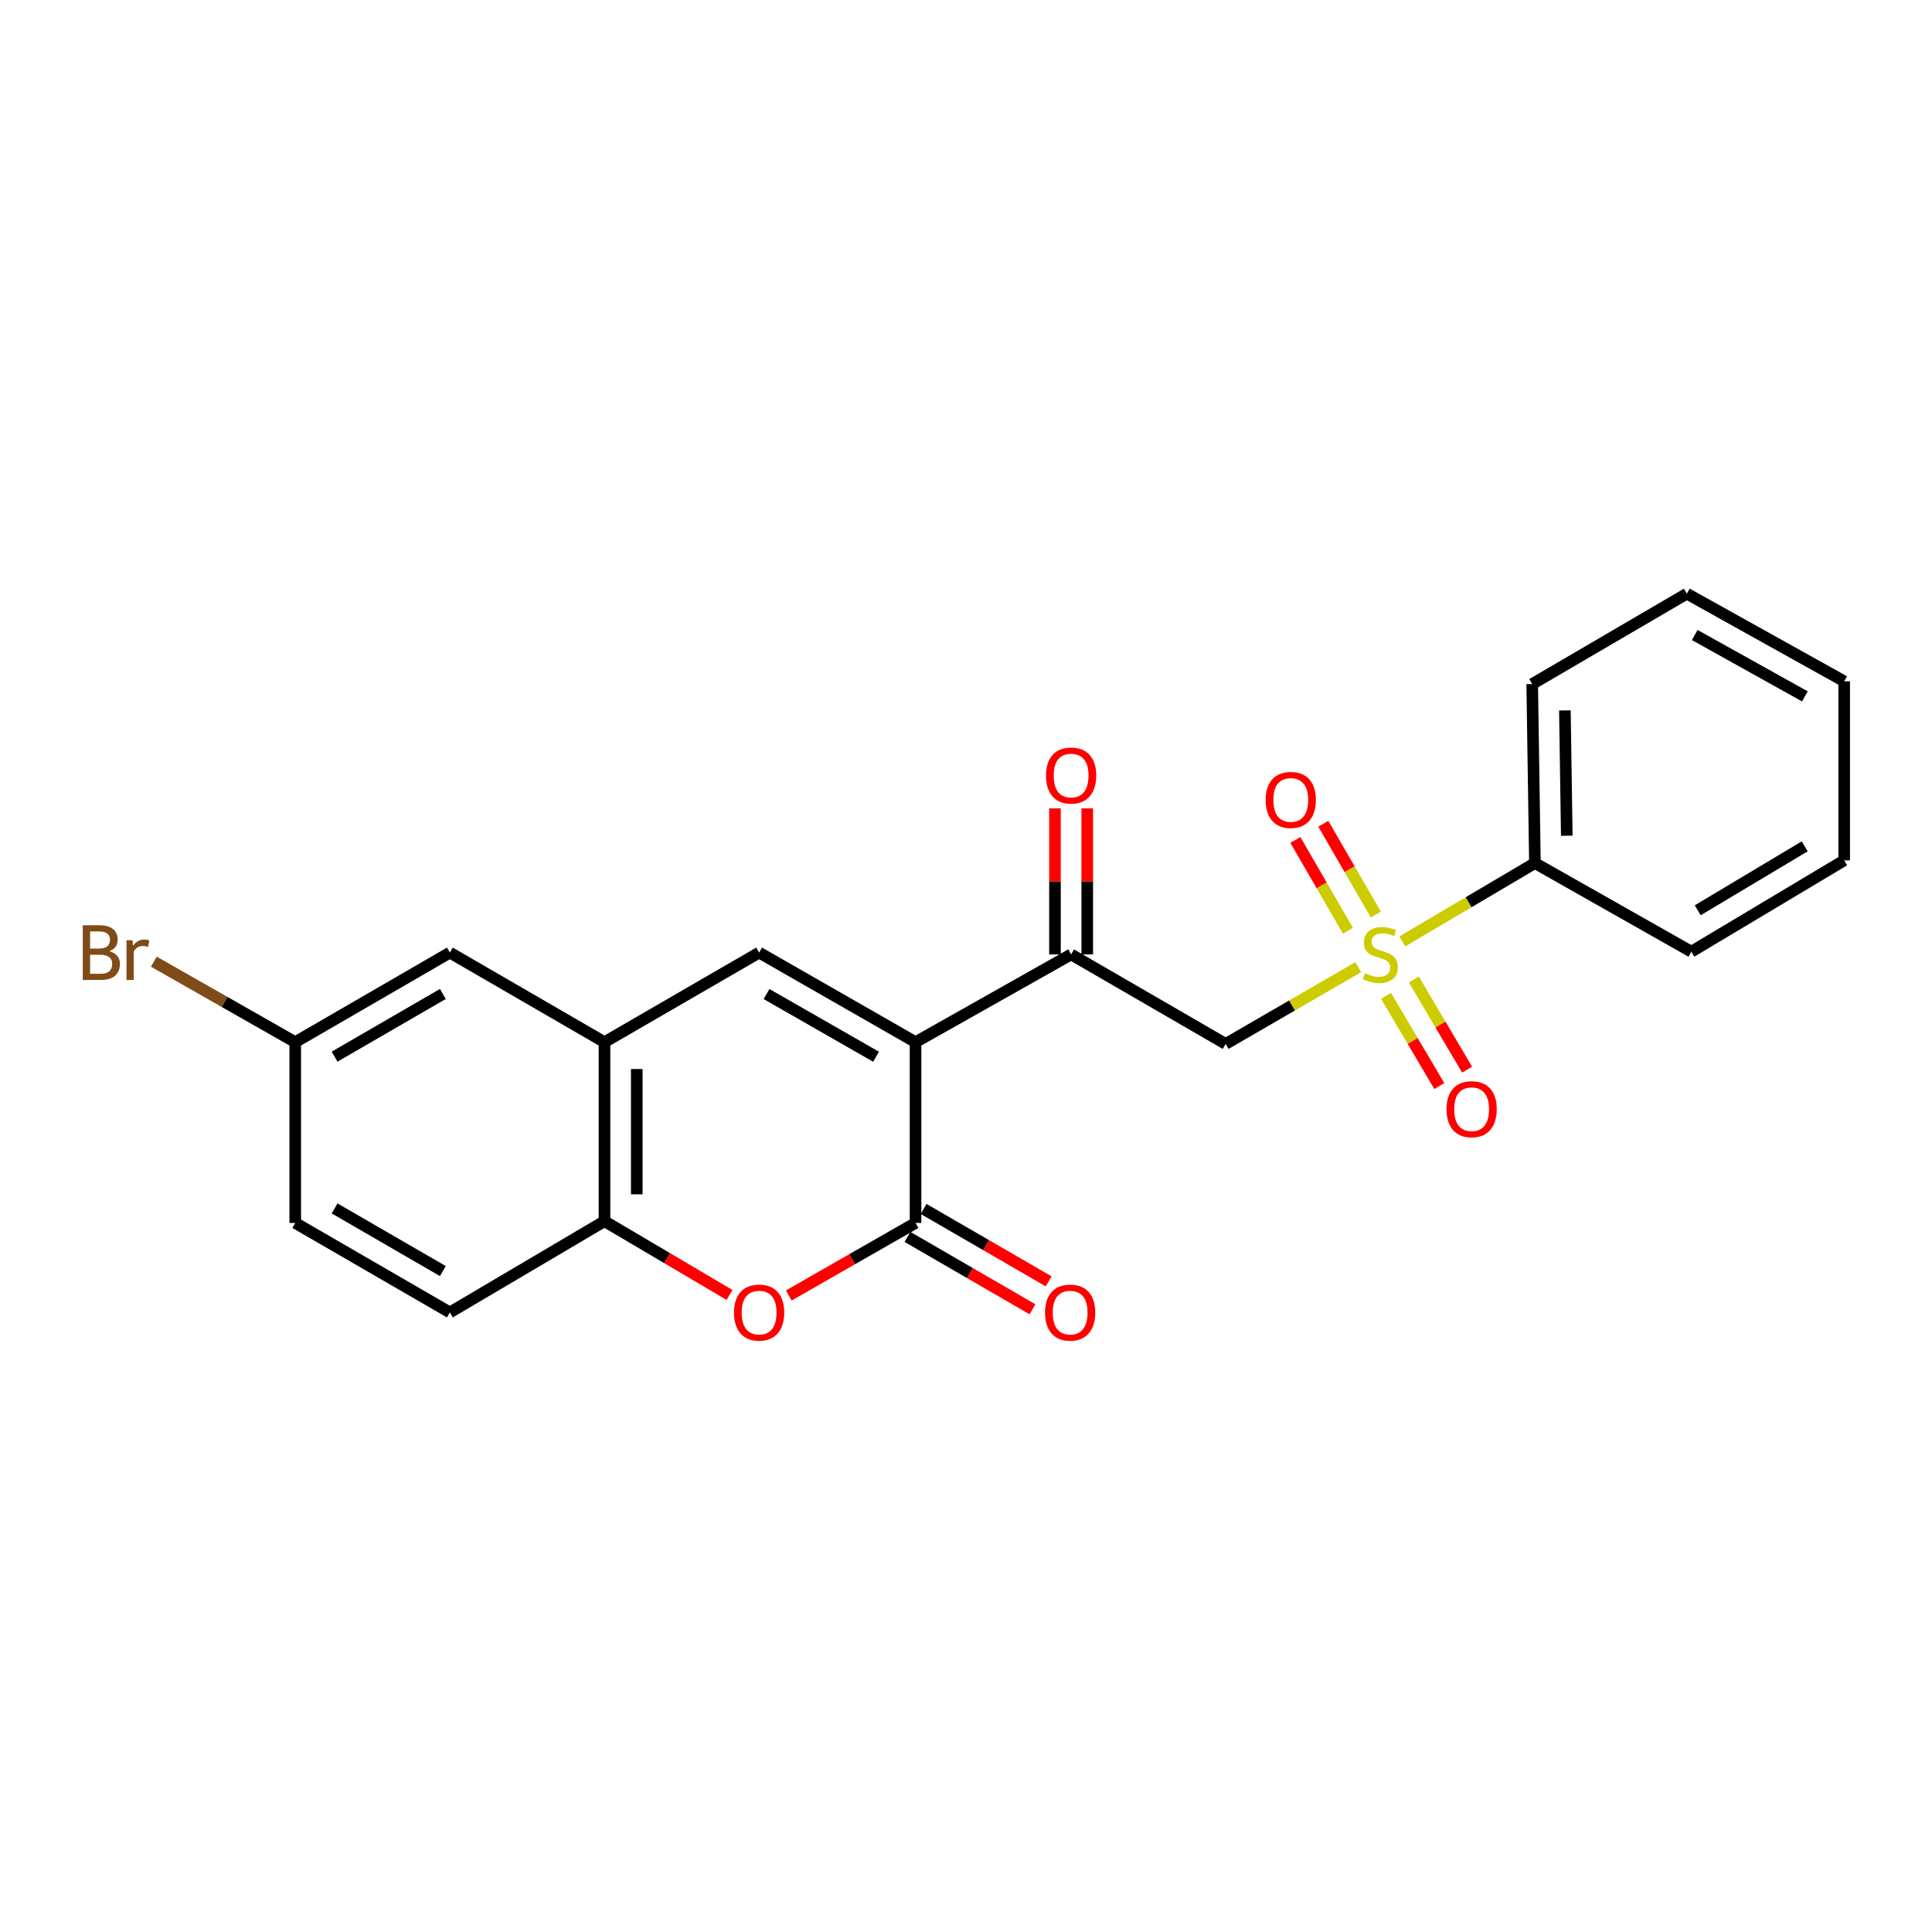 <?xml version='1.0' encoding='iso-8859-1'?>
<svg version='1.1' baseProfile='full'
              xmlns='http://www.w3.org/2000/svg'
                      xmlns:rdkit='http://www.rdkit.org/xml'
                      xmlns:xlink='http://www.w3.org/1999/xlink'
                  xml:space='preserve'
width='1000px' height='1000px' viewBox='0 0 1000 1000'>
<!-- END OF HEADER -->
<rect style='opacity:1.0;fill:#FFFFFF;stroke:none' width='1000' height='1000' x='0' y='0'> </rect>
<path class='bond-1' d='M 473.886,539.418 L 473.886,632.988' style='fill:none;fill-rule:evenodd;stroke:#000000;stroke-width:6px;stroke-linecap:butt;stroke-linejoin:miter;stroke-opacity:1' />
<path class='bond-2' d='M 473.886,539.418 L 392.921,493.064' style='fill:none;fill-rule:evenodd;stroke:#000000;stroke-width:6px;stroke-linecap:butt;stroke-linejoin:miter;stroke-opacity:1' />
<path class='bond-2' d='M 453.44,546.964 L 396.764,514.516' style='fill:none;fill-rule:evenodd;stroke:#000000;stroke-width:6px;stroke-linecap:butt;stroke-linejoin:miter;stroke-opacity:1' />
<path class='bond-4' d='M 473.886,539.418 L 554.406,494.002' style='fill:none;fill-rule:evenodd;stroke:#000000;stroke-width:6px;stroke-linecap:butt;stroke-linejoin:miter;stroke-opacity:1' />
<path class='bond-0' d='M 703.042,500.595 L 668.719,520.461' style='fill:none;fill-rule:evenodd;stroke:#CCCC00;stroke-width:6px;stroke-linecap:butt;stroke-linejoin:miter;stroke-opacity:1' />
<path class='bond-0' d='M 668.719,520.461 L 634.397,540.327' style='fill:none;fill-rule:evenodd;stroke:#000000;stroke-width:6px;stroke-linecap:butt;stroke-linejoin:miter;stroke-opacity:1' />
<path class='bond-8' d='M 717.405,515.455 L 731.195,538.799' style='fill:none;fill-rule:evenodd;stroke:#CCCC00;stroke-width:6px;stroke-linecap:butt;stroke-linejoin:miter;stroke-opacity:1' />
<path class='bond-8' d='M 731.195,538.799 L 744.986,562.143' style='fill:none;fill-rule:evenodd;stroke:#FF0000;stroke-width:6px;stroke-linecap:butt;stroke-linejoin:miter;stroke-opacity:1' />
<path class='bond-8' d='M 731.789,506.957 L 745.58,530.301' style='fill:none;fill-rule:evenodd;stroke:#CCCC00;stroke-width:6px;stroke-linecap:butt;stroke-linejoin:miter;stroke-opacity:1' />
<path class='bond-8' d='M 745.58,530.301 L 759.371,553.646' style='fill:none;fill-rule:evenodd;stroke:#FF0000;stroke-width:6px;stroke-linecap:butt;stroke-linejoin:miter;stroke-opacity:1' />
<path class='bond-9' d='M 712.151,473.384 L 698.544,449.88' style='fill:none;fill-rule:evenodd;stroke:#CCCC00;stroke-width:6px;stroke-linecap:butt;stroke-linejoin:miter;stroke-opacity:1' />
<path class='bond-9' d='M 698.544,449.88 L 684.937,426.376' style='fill:none;fill-rule:evenodd;stroke:#FF0000;stroke-width:6px;stroke-linecap:butt;stroke-linejoin:miter;stroke-opacity:1' />
<path class='bond-9' d='M 697.691,481.755 L 684.085,458.251' style='fill:none;fill-rule:evenodd;stroke:#CCCC00;stroke-width:6px;stroke-linecap:butt;stroke-linejoin:miter;stroke-opacity:1' />
<path class='bond-9' d='M 684.085,458.251 L 670.478,434.747' style='fill:none;fill-rule:evenodd;stroke:#FF0000;stroke-width:6px;stroke-linecap:butt;stroke-linejoin:miter;stroke-opacity:1' />
<path class='bond-10' d='M 725.838,487.265 L 760.154,466.992' style='fill:none;fill-rule:evenodd;stroke:#CCCC00;stroke-width:6px;stroke-linecap:butt;stroke-linejoin:miter;stroke-opacity:1' />
<path class='bond-10' d='M 760.154,466.992 L 794.471,446.72' style='fill:none;fill-rule:evenodd;stroke:#000000;stroke-width:6px;stroke-linecap:butt;stroke-linejoin:miter;stroke-opacity:1' />
<path class='bond-5' d='M 473.886,632.988 L 441.069,651.764' style='fill:none;fill-rule:evenodd;stroke:#000000;stroke-width:6px;stroke-linecap:butt;stroke-linejoin:miter;stroke-opacity:1' />
<path class='bond-5' d='M 441.069,651.764 L 408.253,670.541' style='fill:none;fill-rule:evenodd;stroke:#FF0000;stroke-width:6px;stroke-linecap:butt;stroke-linejoin:miter;stroke-opacity:1' />
<path class='bond-11' d='M 469.701,640.217 L 502.054,658.948' style='fill:none;fill-rule:evenodd;stroke:#000000;stroke-width:6px;stroke-linecap:butt;stroke-linejoin:miter;stroke-opacity:1' />
<path class='bond-11' d='M 502.054,658.948 L 534.408,677.678' style='fill:none;fill-rule:evenodd;stroke:#FF0000;stroke-width:6px;stroke-linecap:butt;stroke-linejoin:miter;stroke-opacity:1' />
<path class='bond-11' d='M 478.071,625.758 L 510.425,644.489' style='fill:none;fill-rule:evenodd;stroke:#000000;stroke-width:6px;stroke-linecap:butt;stroke-linejoin:miter;stroke-opacity:1' />
<path class='bond-11' d='M 510.425,644.489 L 542.778,663.219' style='fill:none;fill-rule:evenodd;stroke:#FF0000;stroke-width:6px;stroke-linecap:butt;stroke-linejoin:miter;stroke-opacity:1' />
<path class='bond-6' d='M 392.921,493.064 L 312.883,539.418' style='fill:none;fill-rule:evenodd;stroke:#000000;stroke-width:6px;stroke-linecap:butt;stroke-linejoin:miter;stroke-opacity:1' />
<path class='bond-3' d='M 634.397,540.327 L 554.406,494.002' style='fill:none;fill-rule:evenodd;stroke:#000000;stroke-width:6px;stroke-linecap:butt;stroke-linejoin:miter;stroke-opacity:1' />
<path class='bond-13' d='M 562.759,494.002 L 562.759,456.205' style='fill:none;fill-rule:evenodd;stroke:#000000;stroke-width:6px;stroke-linecap:butt;stroke-linejoin:miter;stroke-opacity:1' />
<path class='bond-13' d='M 562.759,456.205 L 562.759,418.409' style='fill:none;fill-rule:evenodd;stroke:#FF0000;stroke-width:6px;stroke-linecap:butt;stroke-linejoin:miter;stroke-opacity:1' />
<path class='bond-13' d='M 546.052,494.002 L 546.052,456.205' style='fill:none;fill-rule:evenodd;stroke:#000000;stroke-width:6px;stroke-linecap:butt;stroke-linejoin:miter;stroke-opacity:1' />
<path class='bond-13' d='M 546.052,456.205 L 546.052,418.409' style='fill:none;fill-rule:evenodd;stroke:#FF0000;stroke-width:6px;stroke-linecap:butt;stroke-linejoin:miter;stroke-opacity:1' />
<path class='bond-23' d='M 377.597,670.27 L 345.24,651.174' style='fill:none;fill-rule:evenodd;stroke:#FF0000;stroke-width:6px;stroke-linecap:butt;stroke-linejoin:miter;stroke-opacity:1' />
<path class='bond-23' d='M 345.24,651.174 L 312.883,632.078' style='fill:none;fill-rule:evenodd;stroke:#000000;stroke-width:6px;stroke-linecap:butt;stroke-linejoin:miter;stroke-opacity:1' />
<path class='bond-7' d='M 312.883,539.418 L 312.883,632.078' style='fill:none;fill-rule:evenodd;stroke:#000000;stroke-width:6px;stroke-linecap:butt;stroke-linejoin:miter;stroke-opacity:1' />
<path class='bond-7' d='M 329.591,553.317 L 329.591,618.179' style='fill:none;fill-rule:evenodd;stroke:#000000;stroke-width:6px;stroke-linecap:butt;stroke-linejoin:miter;stroke-opacity:1' />
<path class='bond-12' d='M 312.883,539.418 L 232.855,493.064' style='fill:none;fill-rule:evenodd;stroke:#000000;stroke-width:6px;stroke-linecap:butt;stroke-linejoin:miter;stroke-opacity:1' />
<path class='bond-14' d='M 312.883,632.078 L 232.855,679.313' style='fill:none;fill-rule:evenodd;stroke:#000000;stroke-width:6px;stroke-linecap:butt;stroke-linejoin:miter;stroke-opacity:1' />
<path class='bond-18' d='M 794.471,446.72 L 793.069,354.06' style='fill:none;fill-rule:evenodd;stroke:#000000;stroke-width:6px;stroke-linecap:butt;stroke-linejoin:miter;stroke-opacity:1' />
<path class='bond-18' d='M 810.966,432.568 L 809.985,367.706' style='fill:none;fill-rule:evenodd;stroke:#000000;stroke-width:6px;stroke-linecap:butt;stroke-linejoin:miter;stroke-opacity:1' />
<path class='bond-19' d='M 794.471,446.72 L 875.446,492.591' style='fill:none;fill-rule:evenodd;stroke:#000000;stroke-width:6px;stroke-linecap:butt;stroke-linejoin:miter;stroke-opacity:1' />
<path class='bond-15' d='M 232.855,493.064 L 152.818,539.418' style='fill:none;fill-rule:evenodd;stroke:#000000;stroke-width:6px;stroke-linecap:butt;stroke-linejoin:miter;stroke-opacity:1' />
<path class='bond-15' d='M 229.223,514.475 L 173.197,546.922' style='fill:none;fill-rule:evenodd;stroke:#000000;stroke-width:6px;stroke-linecap:butt;stroke-linejoin:miter;stroke-opacity:1' />
<path class='bond-24' d='M 232.855,679.313 L 152.818,632.988' style='fill:none;fill-rule:evenodd;stroke:#000000;stroke-width:6px;stroke-linecap:butt;stroke-linejoin:miter;stroke-opacity:1' />
<path class='bond-24' d='M 229.219,657.905 L 173.193,625.477' style='fill:none;fill-rule:evenodd;stroke:#000000;stroke-width:6px;stroke-linecap:butt;stroke-linejoin:miter;stroke-opacity:1' />
<path class='bond-16' d='M 152.818,539.418 L 152.818,632.988' style='fill:none;fill-rule:evenodd;stroke:#000000;stroke-width:6px;stroke-linecap:butt;stroke-linejoin:miter;stroke-opacity:1' />
<path class='bond-17' d='M 152.818,539.418 L 116.22,518.587' style='fill:none;fill-rule:evenodd;stroke:#000000;stroke-width:6px;stroke-linecap:butt;stroke-linejoin:miter;stroke-opacity:1' />
<path class='bond-17' d='M 116.22,518.587 L 79.622,497.756' style='fill:none;fill-rule:evenodd;stroke:#7F4C19;stroke-width:6px;stroke-linecap:butt;stroke-linejoin:miter;stroke-opacity:1' />
<path class='bond-21' d='M 793.069,354.06 L 873.107,307.279' style='fill:none;fill-rule:evenodd;stroke:#000000;stroke-width:6px;stroke-linecap:butt;stroke-linejoin:miter;stroke-opacity:1' />
<path class='bond-20' d='M 875.446,492.591 L 954.545,445.318' style='fill:none;fill-rule:evenodd;stroke:#000000;stroke-width:6px;stroke-linecap:butt;stroke-linejoin:miter;stroke-opacity:1' />
<path class='bond-20' d='M 878.74,471.159 L 934.11,438.068' style='fill:none;fill-rule:evenodd;stroke:#000000;stroke-width:6px;stroke-linecap:butt;stroke-linejoin:miter;stroke-opacity:1' />
<path class='bond-22' d='M 954.545,445.318 L 954.545,352.649' style='fill:none;fill-rule:evenodd;stroke:#000000;stroke-width:6px;stroke-linecap:butt;stroke-linejoin:miter;stroke-opacity:1' />
<path class='bond-25' d='M 873.107,307.279 L 954.545,352.649' style='fill:none;fill-rule:evenodd;stroke:#000000;stroke-width:6px;stroke-linecap:butt;stroke-linejoin:miter;stroke-opacity:1' />
<path class='bond-25' d='M 877.192,328.68 L 934.199,360.438' style='fill:none;fill-rule:evenodd;stroke:#000000;stroke-width:6px;stroke-linecap:butt;stroke-linejoin:miter;stroke-opacity:1' />
<path  class='atom-1' d='M 706.434 503.722
Q 706.754 503.842, 708.074 504.402
Q 709.394 504.962, 710.834 505.322
Q 712.314 505.642, 713.754 505.642
Q 716.434 505.642, 717.994 504.362
Q 719.554 503.042, 719.554 500.762
Q 719.554 499.202, 718.754 498.242
Q 717.994 497.282, 716.794 496.762
Q 715.594 496.242, 713.594 495.642
Q 711.074 494.882, 709.554 494.162
Q 708.074 493.442, 706.994 491.922
Q 705.954 490.402, 705.954 487.842
Q 705.954 484.282, 708.354 482.082
Q 710.794 479.882, 715.594 479.882
Q 718.874 479.882, 722.594 481.442
L 721.674 484.522
Q 718.274 483.122, 715.714 483.122
Q 712.954 483.122, 711.434 484.282
Q 709.914 485.402, 709.954 487.362
Q 709.954 488.882, 710.714 489.802
Q 711.514 490.722, 712.634 491.242
Q 713.794 491.762, 715.714 492.362
Q 718.274 493.162, 719.794 493.962
Q 721.314 494.762, 722.394 496.402
Q 723.514 498.002, 723.514 500.762
Q 723.514 504.682, 720.874 506.802
Q 718.274 508.882, 713.914 508.882
Q 711.394 508.882, 709.474 508.322
Q 707.594 507.802, 705.354 506.882
L 706.434 503.722
' fill='#CCCC00'/>
<path  class='atom-6' d='M 379.921 679.393
Q 379.921 672.593, 383.281 668.793
Q 386.641 664.993, 392.921 664.993
Q 399.201 664.993, 402.561 668.793
Q 405.921 672.593, 405.921 679.393
Q 405.921 686.273, 402.521 690.193
Q 399.121 694.073, 392.921 694.073
Q 386.681 694.073, 383.281 690.193
Q 379.921 686.313, 379.921 679.393
M 392.921 690.873
Q 397.241 690.873, 399.561 687.993
Q 401.921 685.073, 401.921 679.393
Q 401.921 673.833, 399.561 671.033
Q 397.241 668.193, 392.921 668.193
Q 388.601 668.193, 386.241 670.993
Q 383.921 673.793, 383.921 679.393
Q 383.921 685.113, 386.241 687.993
Q 388.601 690.873, 392.921 690.873
' fill='#FF0000'/>
<path  class='atom-9' d='M 748.715 574.119
Q 748.715 567.319, 752.075 563.519
Q 755.435 559.719, 761.715 559.719
Q 767.995 559.719, 771.355 563.519
Q 774.715 567.319, 774.715 574.119
Q 774.715 580.999, 771.315 584.919
Q 767.915 588.799, 761.715 588.799
Q 755.475 588.799, 752.075 584.919
Q 748.715 581.039, 748.715 574.119
M 761.715 585.599
Q 766.035 585.599, 768.355 582.719
Q 770.715 579.799, 770.715 574.119
Q 770.715 568.559, 768.355 565.759
Q 766.035 562.919, 761.715 562.919
Q 757.395 562.919, 755.035 565.719
Q 752.715 568.519, 752.715 574.119
Q 752.715 579.839, 755.035 582.719
Q 757.395 585.599, 761.715 585.599
' fill='#FF0000'/>
<path  class='atom-10' d='M 655.099 414.044
Q 655.099 407.244, 658.459 403.444
Q 661.819 399.644, 668.099 399.644
Q 674.379 399.644, 677.739 403.444
Q 681.099 407.244, 681.099 414.044
Q 681.099 420.924, 677.699 424.844
Q 674.299 428.724, 668.099 428.724
Q 661.859 428.724, 658.459 424.844
Q 655.099 420.964, 655.099 414.044
M 668.099 425.524
Q 672.419 425.524, 674.739 422.644
Q 677.099 419.724, 677.099 414.044
Q 677.099 408.484, 674.739 405.684
Q 672.419 402.844, 668.099 402.844
Q 663.779 402.844, 661.419 405.644
Q 659.099 408.444, 659.099 414.044
Q 659.099 419.764, 661.419 422.644
Q 663.779 425.524, 668.099 425.524
' fill='#FF0000'/>
<path  class='atom-12' d='M 540.905 679.393
Q 540.905 672.593, 544.265 668.793
Q 547.625 664.993, 553.905 664.993
Q 560.185 664.993, 563.545 668.793
Q 566.905 672.593, 566.905 679.393
Q 566.905 686.273, 563.505 690.193
Q 560.105 694.073, 553.905 694.073
Q 547.665 694.073, 544.265 690.193
Q 540.905 686.313, 540.905 679.393
M 553.905 690.873
Q 558.225 690.873, 560.545 687.993
Q 562.905 685.073, 562.905 679.393
Q 562.905 673.833, 560.545 671.033
Q 558.225 668.193, 553.905 668.193
Q 549.585 668.193, 547.225 670.993
Q 544.905 673.793, 544.905 679.393
Q 544.905 685.113, 547.225 687.993
Q 549.585 690.873, 553.905 690.873
' fill='#FF0000'/>
<path  class='atom-14' d='M 541.406 401.412
Q 541.406 394.612, 544.766 390.812
Q 548.126 387.012, 554.406 387.012
Q 560.686 387.012, 564.046 390.812
Q 567.406 394.612, 567.406 401.412
Q 567.406 408.292, 564.006 412.212
Q 560.606 416.092, 554.406 416.092
Q 548.166 416.092, 544.766 412.212
Q 541.406 408.332, 541.406 401.412
M 554.406 412.892
Q 558.726 412.892, 561.046 410.012
Q 563.406 407.092, 563.406 401.412
Q 563.406 395.852, 561.046 393.052
Q 558.726 390.212, 554.406 390.212
Q 550.086 390.212, 547.726 393.012
Q 545.406 395.812, 545.406 401.412
Q 545.406 407.132, 547.726 410.012
Q 550.086 412.892, 554.406 412.892
' fill='#FF0000'/>
<path  class='atom-18' d='M 56.599 492.344
Q 59.319 493.104, 60.679 494.784
Q 62.08 496.424, 62.08 498.864
Q 62.08 502.784, 59.559 505.024
Q 57.08 507.224, 52.359 507.224
L 42.84 507.224
L 42.84 478.904
L 51.2 478.904
Q 56.039 478.904, 58.48 480.864
Q 60.919 482.824, 60.919 486.424
Q 60.919 490.704, 56.599 492.344
M 46.639 482.104
L 46.639 490.984
L 51.2 490.984
Q 53.999 490.984, 55.44 489.864
Q 56.919 488.704, 56.919 486.424
Q 56.919 482.104, 51.2 482.104
L 46.639 482.104
M 52.359 504.024
Q 55.12 504.024, 56.599 502.704
Q 58.08 501.384, 58.08 498.864
Q 58.08 496.544, 56.44 495.384
Q 54.84 494.184, 51.76 494.184
L 46.639 494.184
L 46.639 504.024
L 52.359 504.024
' fill='#7F4C19'/>
<path  class='atom-18' d='M 68.519 486.664
L 68.96 489.504
Q 71.12 486.304, 74.639 486.304
Q 75.76 486.304, 77.279 486.704
L 76.68 490.064
Q 74.96 489.664, 73.999 489.664
Q 72.32 489.664, 71.2 490.344
Q 70.12 490.984, 69.24 492.544
L 69.24 507.224
L 65.48 507.224
L 65.48 486.664
L 68.519 486.664
' fill='#7F4C19'/>
</svg>
